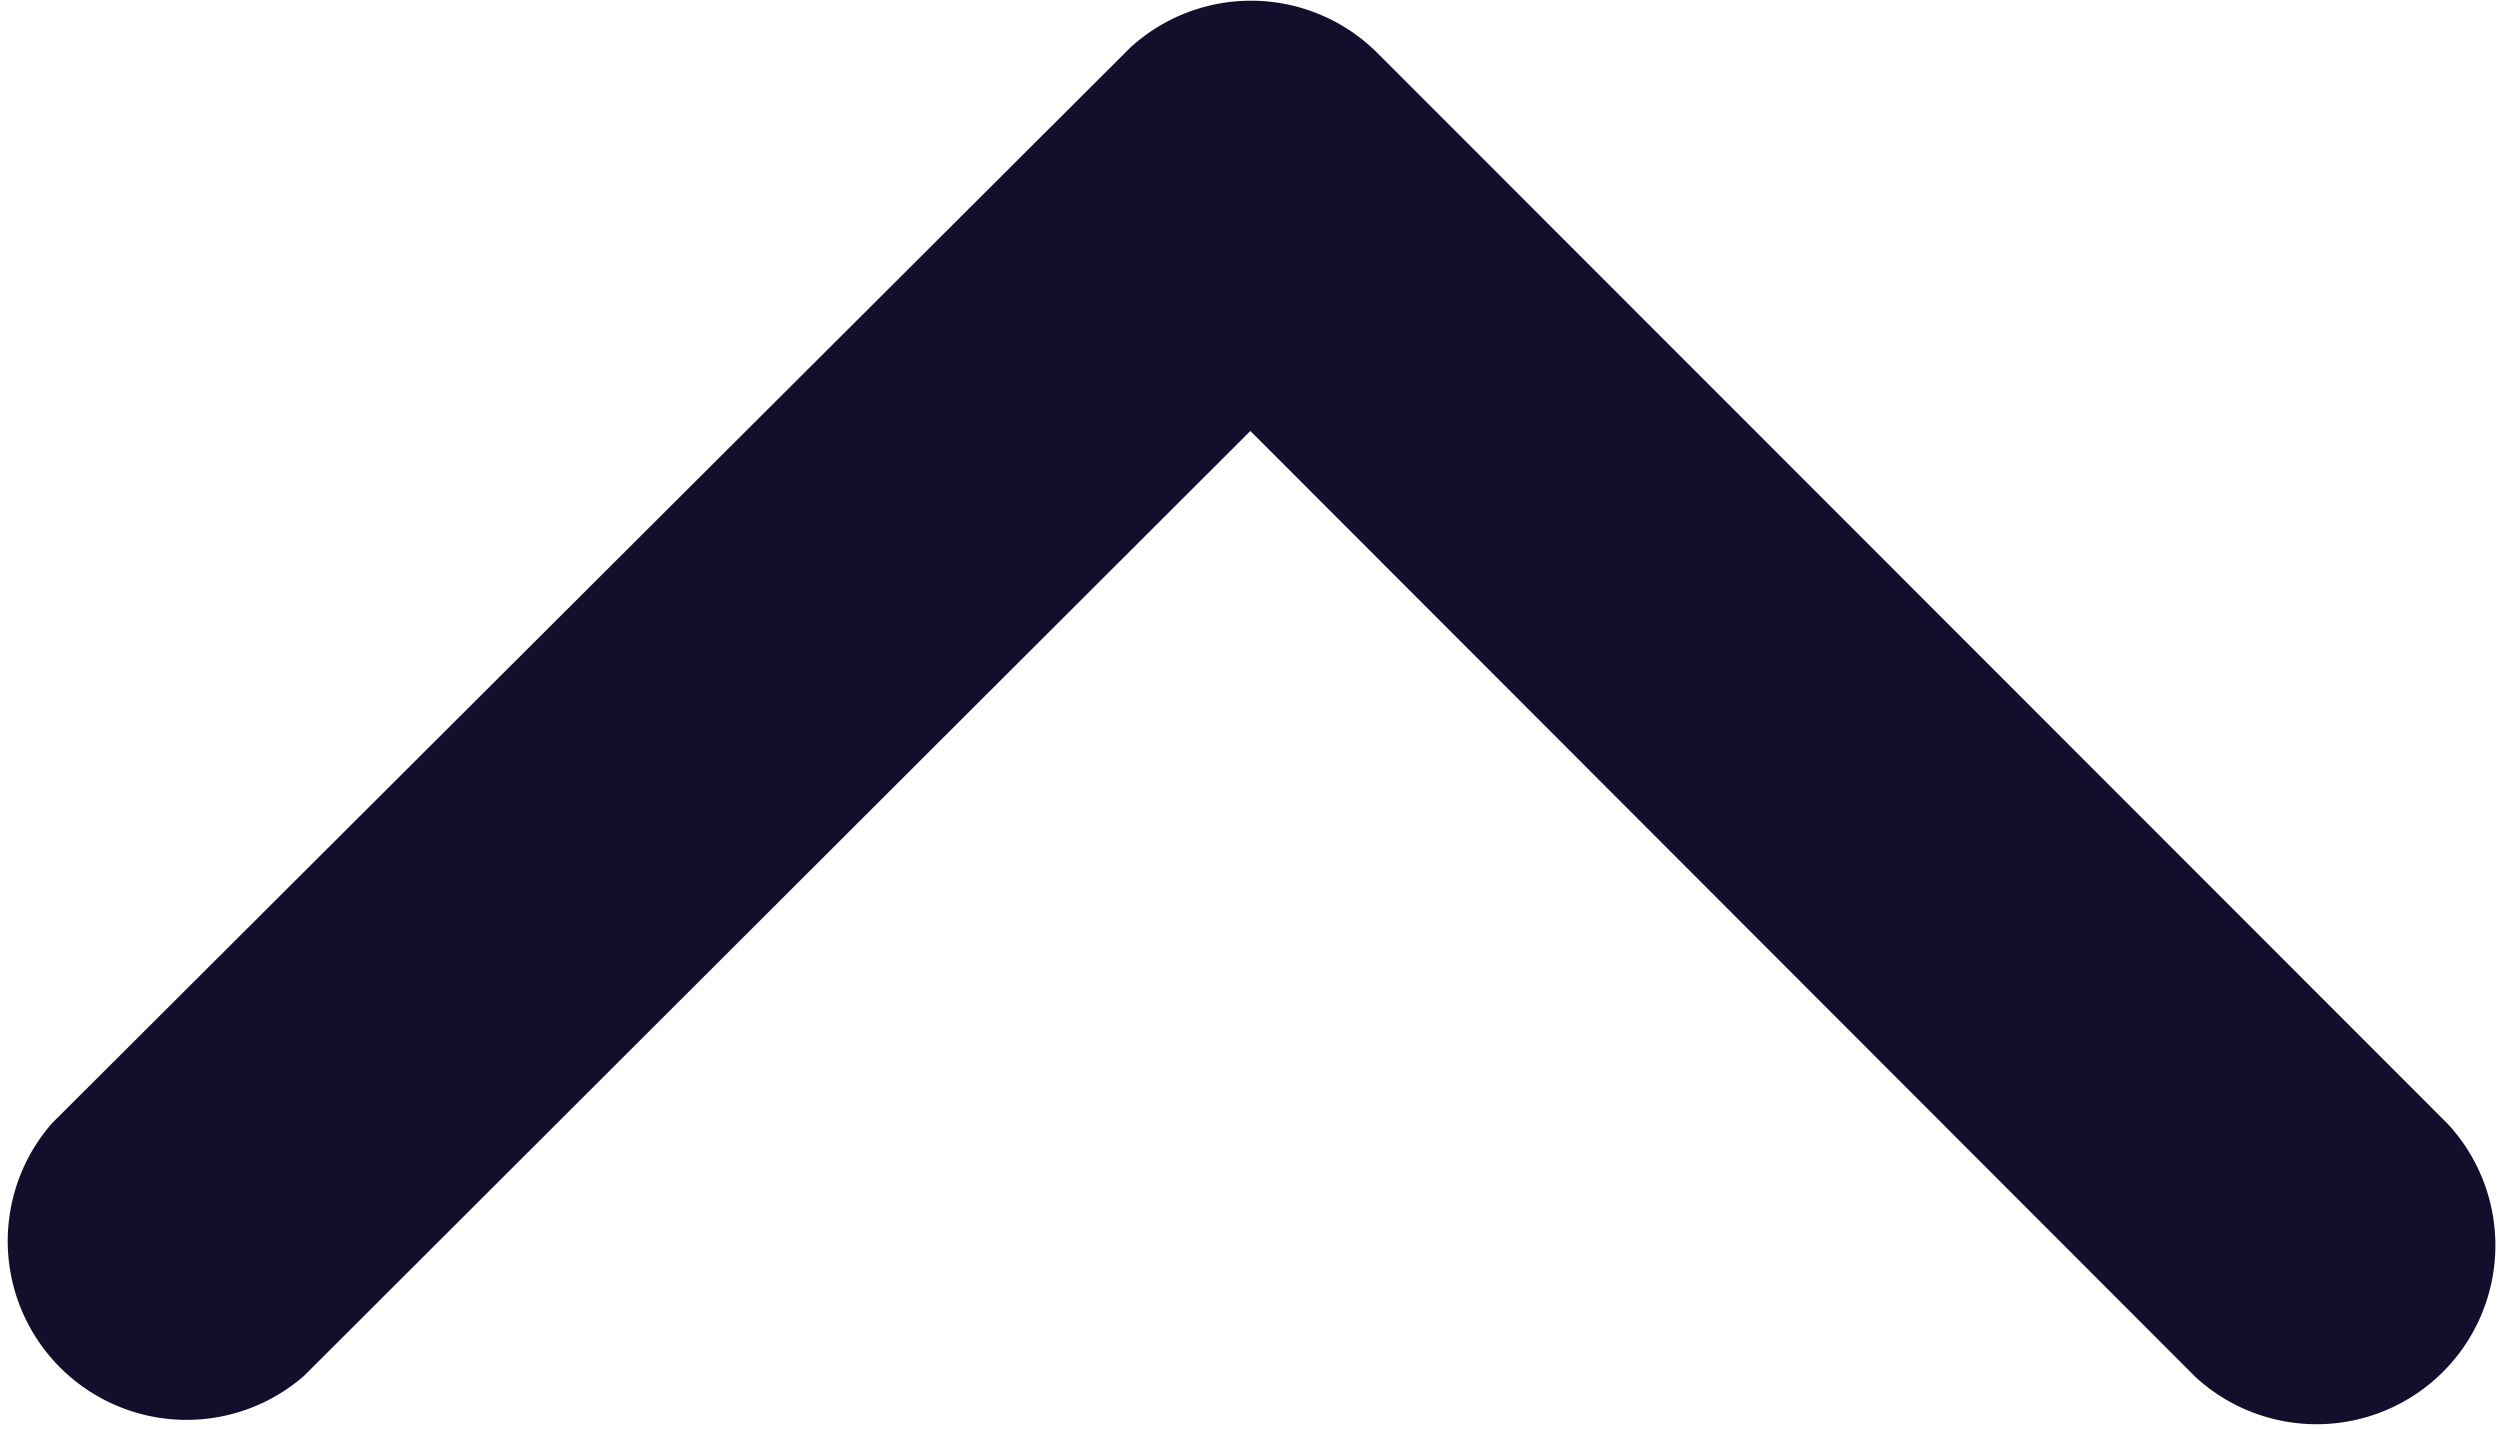 <svg xmlns="http://www.w3.org/2000/svg" width="13.98" height="7.993" viewBox="0 0 13.98 7.993">
    <path d="M5.584 6.992.293 12.278a1 1 0 0 0 1.415 1.411L7.7 7.7a1 1 0 0 0 .029-1.378L1.713.291A1 1 0 0 0 .3 1.7z" transform="rotate(-90 3.997 3.997)" style="fill:#120f2d"/>
</svg>
